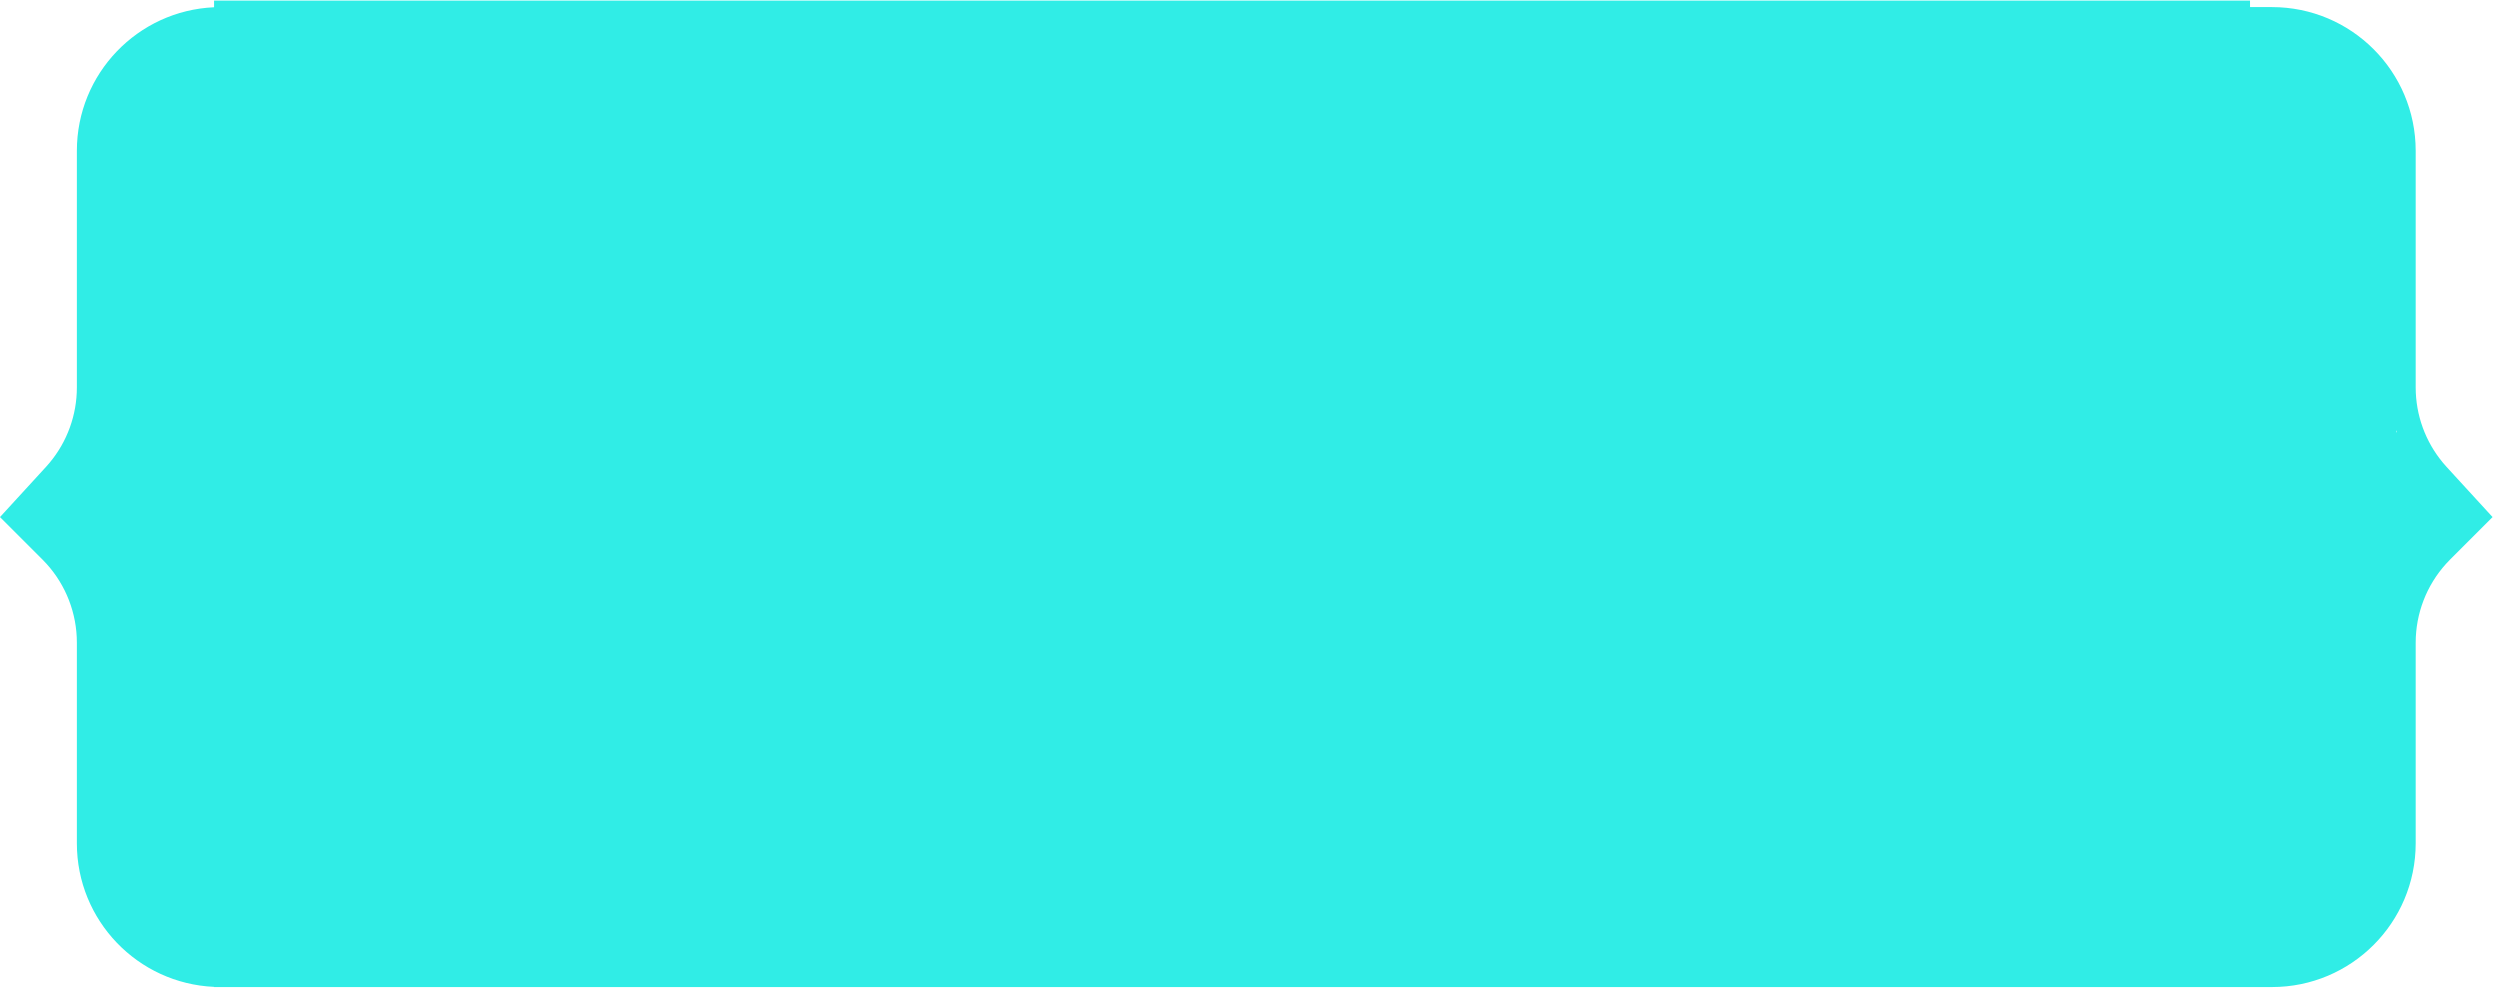 <svg width="123" height="49" viewBox="0 0 123 49" fill="none" xmlns="http://www.w3.org/2000/svg">
<path d="M110.702 0.349H111.78C115.686 0.349 118.851 3.515 118.852 7.42V19.063C118.852 20.42 119.329 21.73 120.194 22.768L120.372 22.972L122.634 25.44L120.546 27.528L120.349 27.736C119.388 28.797 118.852 30.18 118.852 31.619V41.492C118.851 45.397 115.686 48.563 111.78 48.563H10.532V48.554C6.776 48.386 3.782 45.289 3.782 41.492V31.619C3.782 30.18 3.247 28.797 2.286 27.736L2.088 27.528L0 25.44L2.262 22.972L2.44 22.768C3.306 21.73 3.782 20.42 3.782 19.063V7.42C3.782 3.623 6.776 0.525 10.532 0.357V0.028H110.701L110.702 0.349ZM117.888 21.242L117.928 21.29C117.914 21.249 117.901 21.208 117.888 21.166V21.242Z" fill="#30EDE6"/>
</svg>
